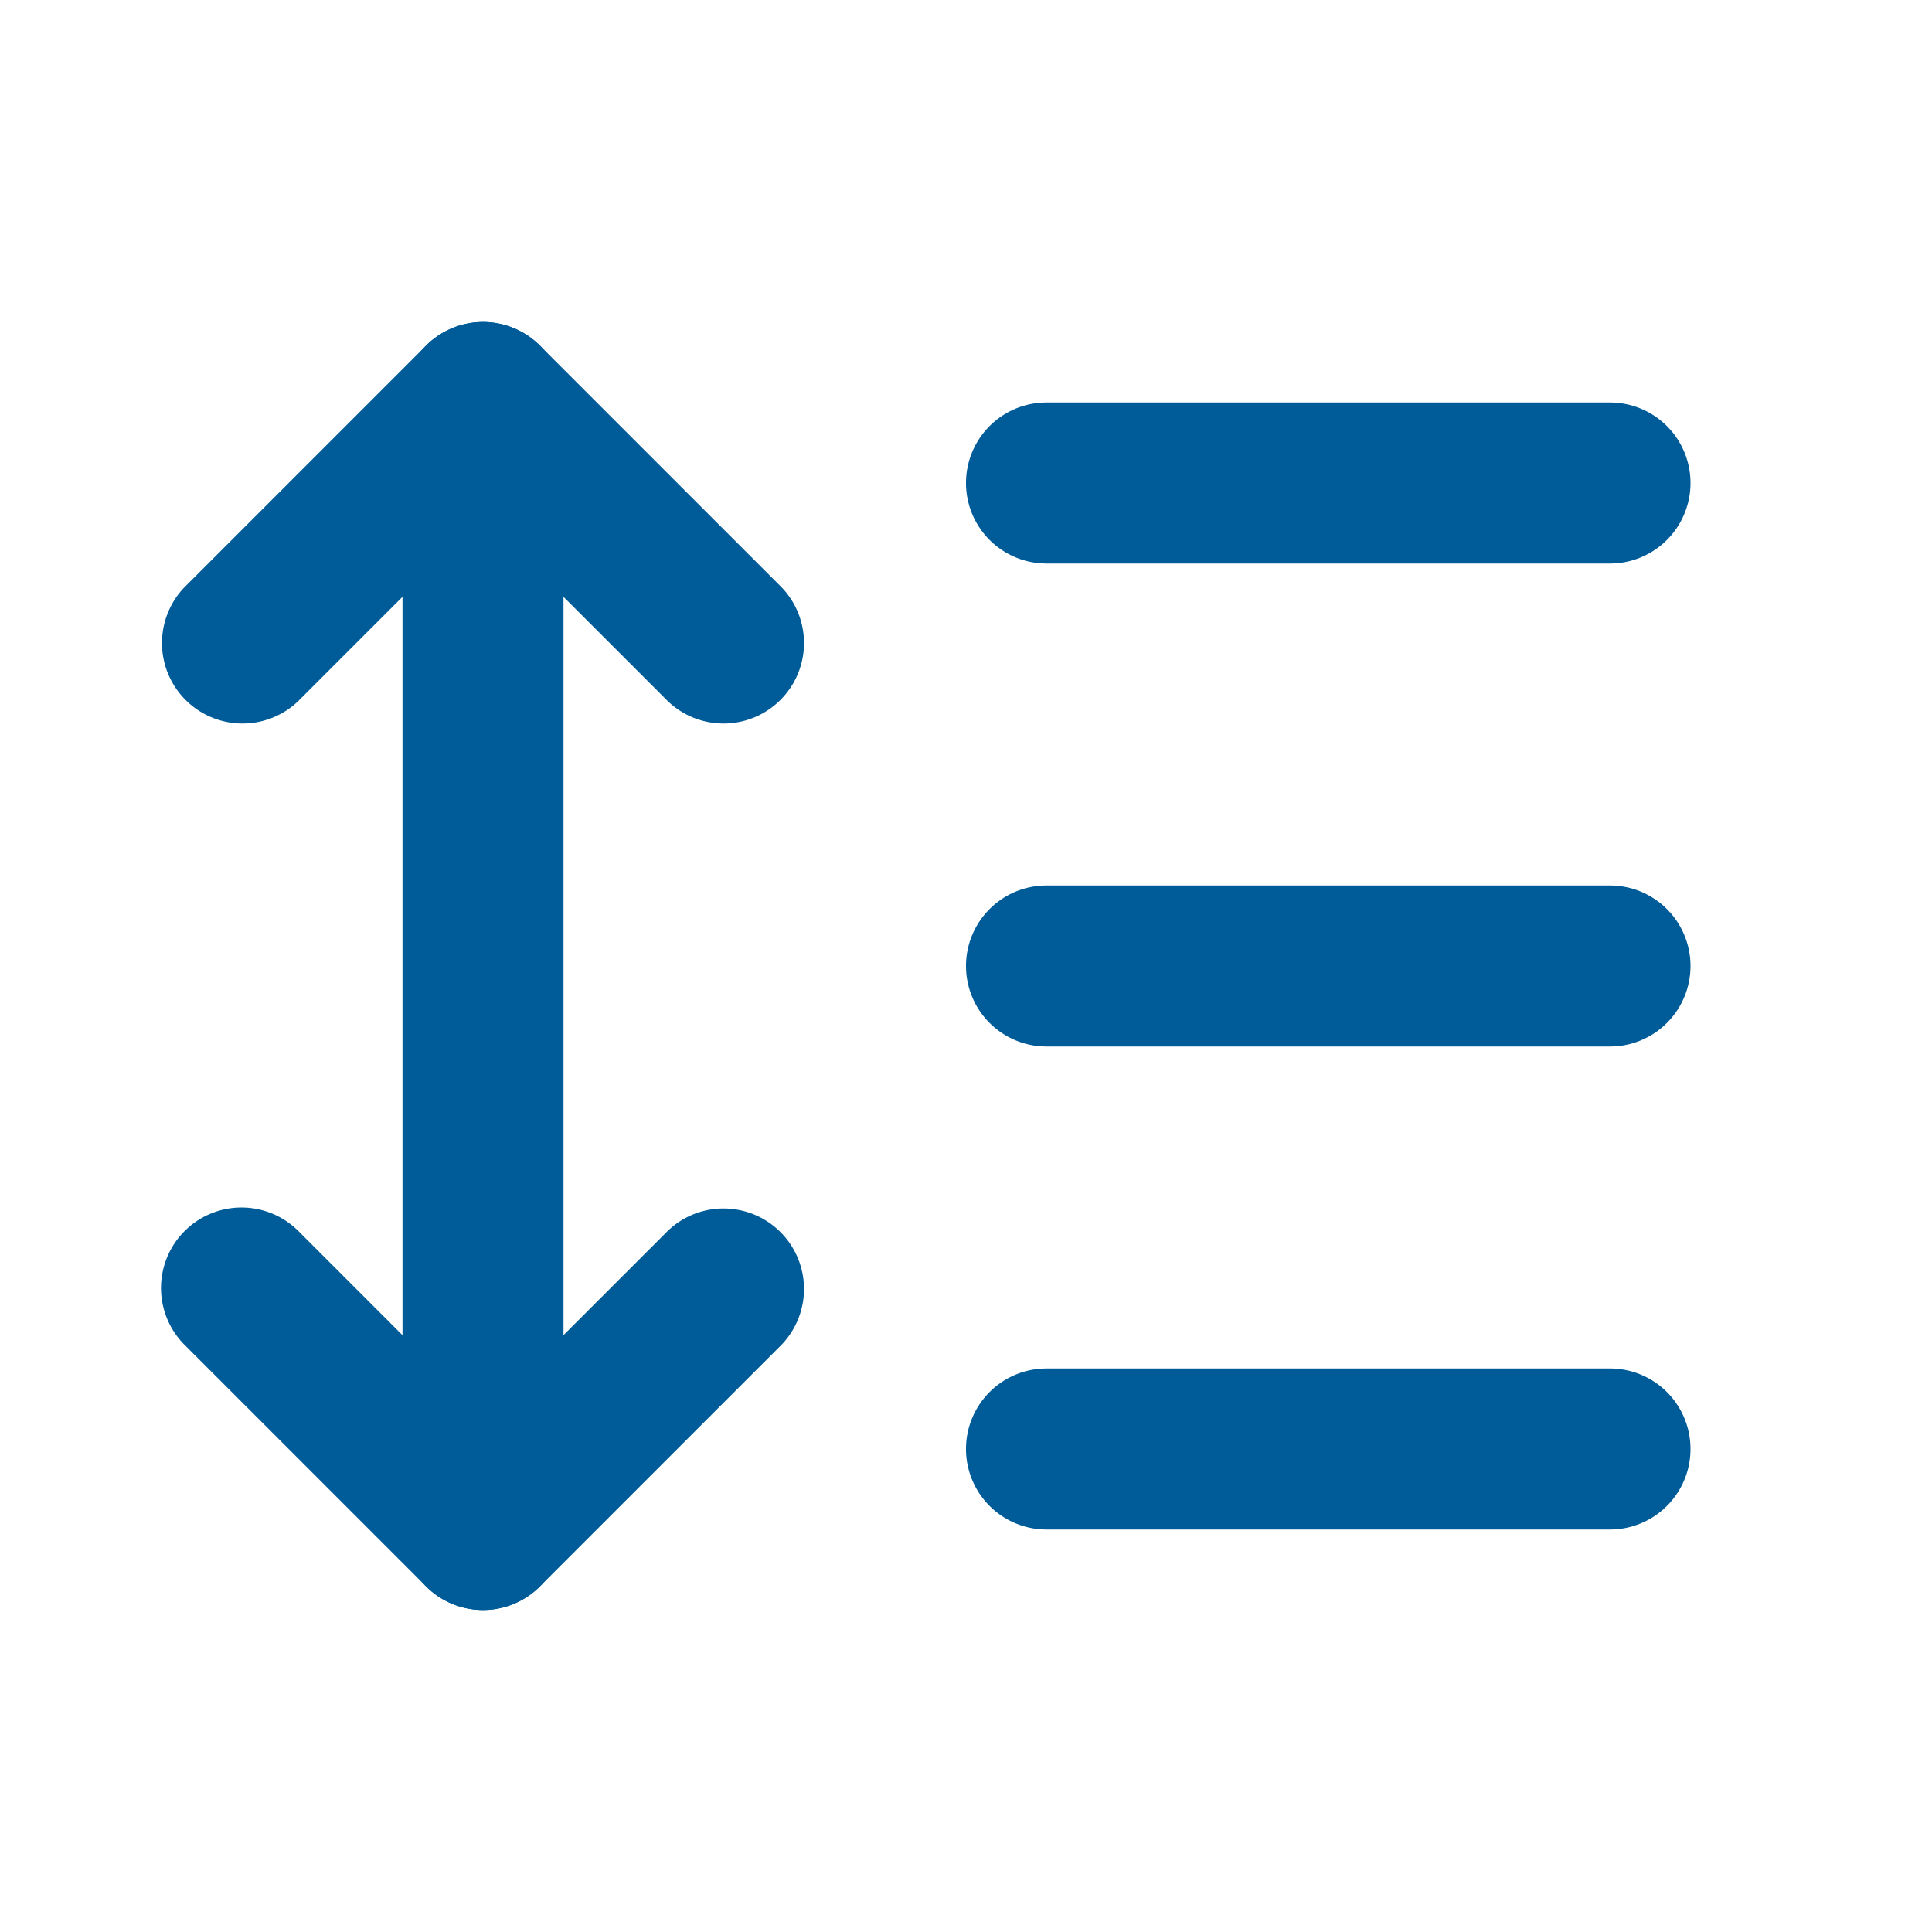 <svg xmlns="http://www.w3.org/2000/svg" version="1.1" xmlns:xlink="http://www.w3.org/1999/xlink" width="512" height="512" x="0" y="0" viewBox="0 0 24 24" style="enable-background:new 0 0 512 512" xml:space="preserve" class=""><g><g fill="#000" fill-rule="evenodd" clip-rule="evenodd"><path d="M5.293 4.293a1 1 0 0 1 1.414 0l3 3a1 1 0 0 1-1.414 1.414L6 6.414 3.707 8.707a1 1 0 0 1-1.414-1.414zM2.293 15.293a1 1 0 0 1 1.414 0L6 17.586l2.293-2.293a1 1 0 0 1 1.414 1.414l-3 3a1 1 0 0 1-1.414 0l-3-3a1 1 0 0 1 0-1.414z" fill="#005c99" opacity="1" data-original="#000000"></path><path d="M6 4a1 1 0 0 1 1 1v14a1 1 0 1 1-2 0V5a1 1 0 0 1 1-1zM12 6a1 1 0 0 1 1-1h7a1 1 0 1 1 0 2h-7a1 1 0 0 1-1-1zM12 12a1 1 0 0 1 1-1h7a1 1 0 1 1 0 2h-7a1 1 0 0 1-1-1zM12 18a1 1 0 0 1 1-1h7a1 1 0 1 1 0 2h-7a1 1 0 0 1-1-1z" fill="#005c99" opacity="1" data-original="#000000"></path></g></g></svg>